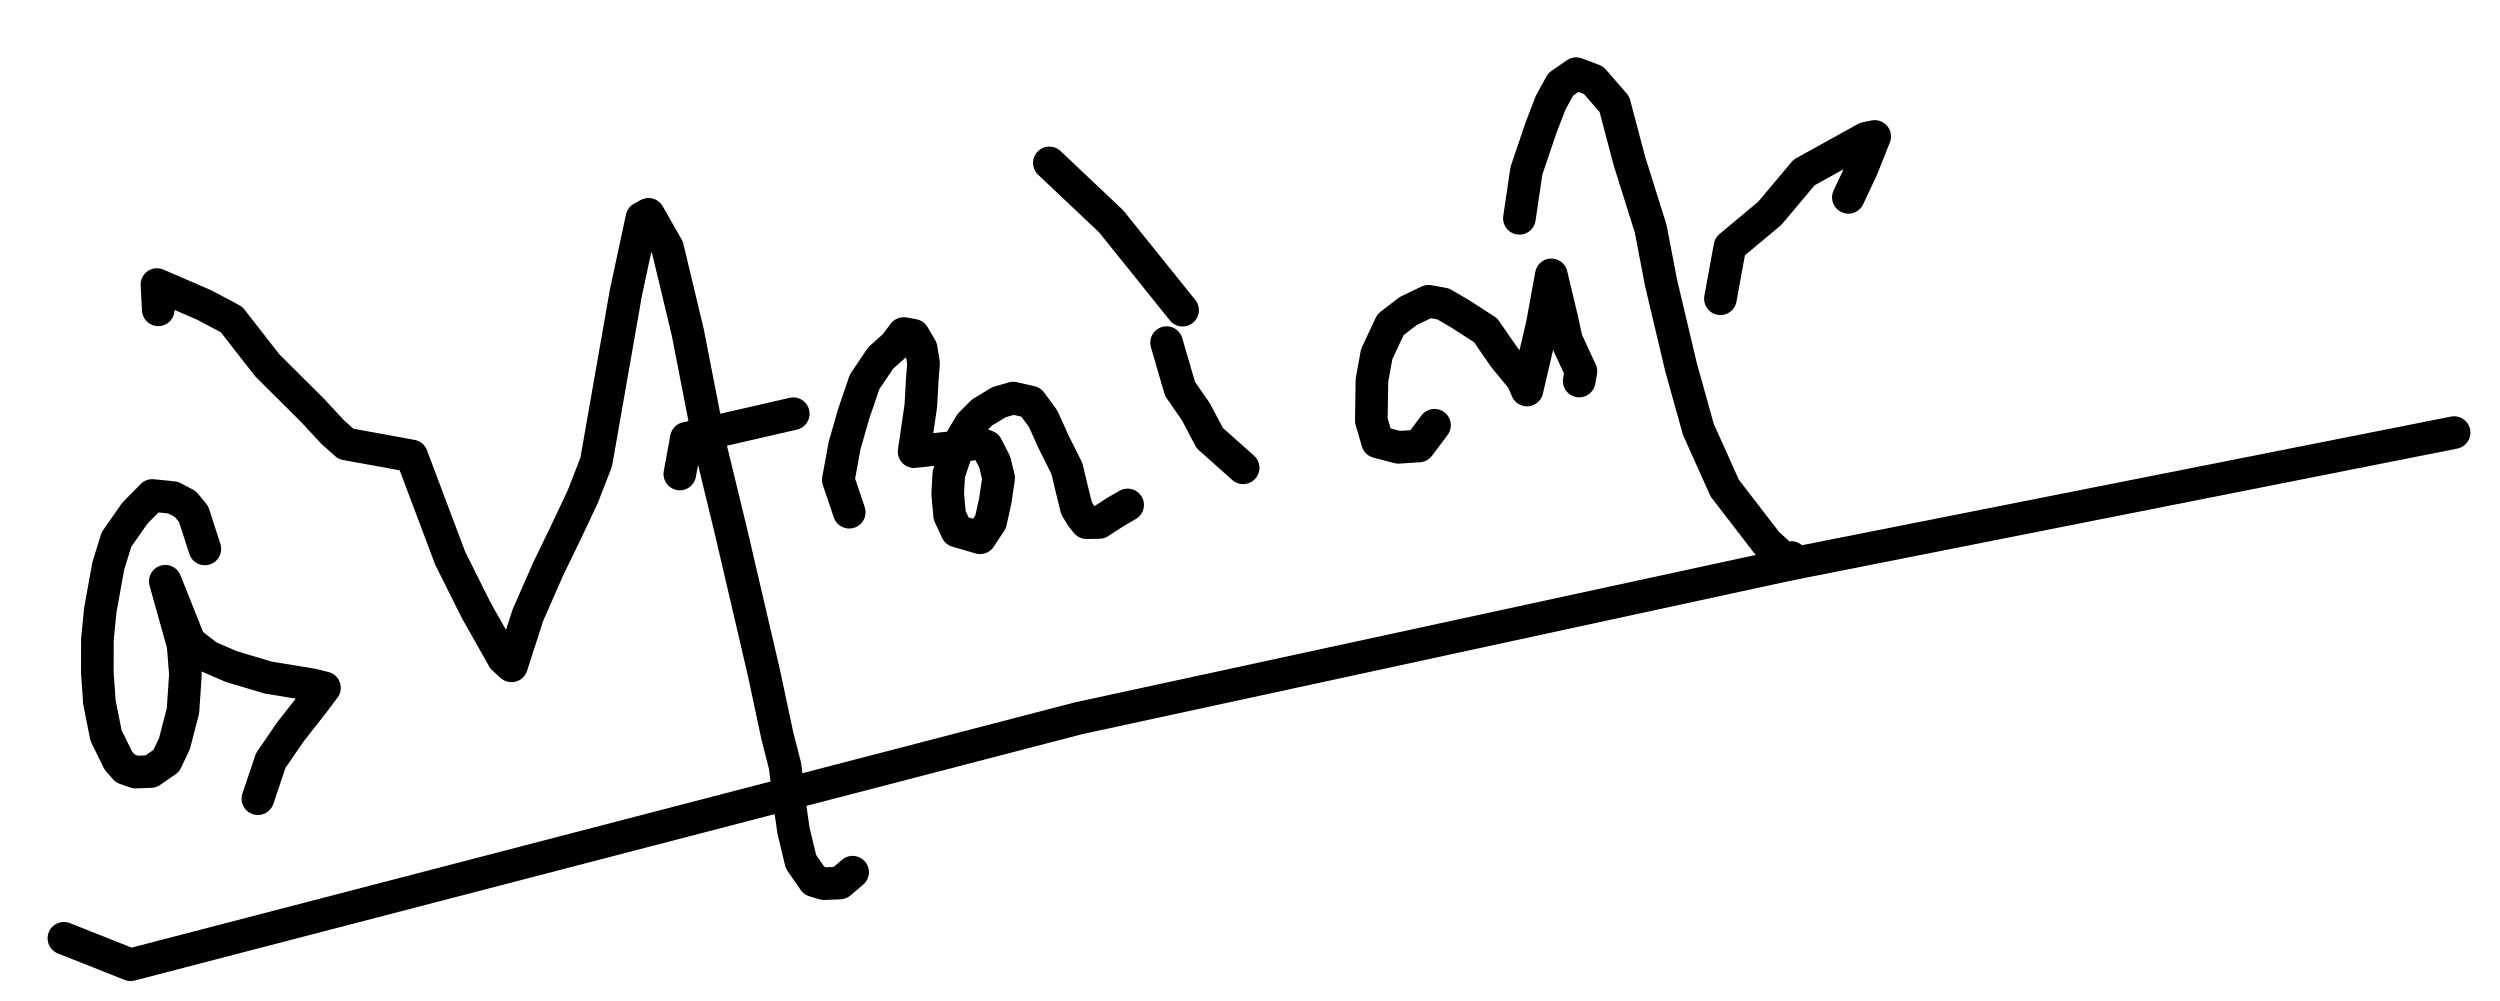 <?xml version="1.0" encoding="UTF-8" standalone="no"?>
<svg
   xmlns:dc="http://purl.org/dc/elements/1.1/"
   xmlns:cc="http://creativecommons.org/ns#"
   xmlns:rdf="http://www.w3.org/1999/02/22-rdf-syntax-ns#"
   xmlns:svg="http://www.w3.org/2000/svg"
   xmlns="http://www.w3.org/2000/svg"
   id="svg8"
   version="1.1"
   viewBox="0 0 35.634 14.266"
   height="14.266mm"
   width="35.634mm">
  <defs
     id="defs2" />
  <g
     transform="translate(-109.845,-196.588)"
     id="layer1">
    <path
       id="path886"
       d="m 112.765,204.412 -0.161,-0.498 -0.118,-0.142 -0.175,-0.092 -0.295,-0.03 -0.251,0.255 -0.26,0.373 -0.116,0.375 -0.114,0.627 -0.042,0.425 -0.001,0.468 0.03,0.426 0.094,0.473 0.175,0.356 0.099,0.114 0.147,0.051 0.218,-0.008 0.22,-0.152 0.116,-0.243 0.122,-0.47 0.035,-0.522 -0.033,-0.414 -0.254,-0.911 0.346,0.868 0.263,0.204 0.334,0.145 0.524,0.156 0.618,0.101 0.184,0.045 -0.159,0.211 -0.329,0.42 -0.278,0.406 -0.183,0.543 v 0 0"
       style="fill:none;stroke:#000000;stroke-width:0.465;stroke-linecap:round;stroke-linejoin:round;stroke-miterlimit:4;stroke-dasharray:none;stroke-opacity:1" />
    <path
       id="path888"
       d="m 112.101,201.004 -0.019,-0.36 0.677,0.293 0.387,0.206 0.509,0.653 0.647,0.644 0.284,0.306 0.19,0.17 0.937,0.171 0.549,1.458 0.373,0.747 0.385,0.681 0.116,0.106 0.233,-0.722 0.29,-0.66 0.272,-0.562 0.221,-0.469 0.191,-0.491 0.424,-2.419 0.228,-1.062 0.094,-0.051 0.27,0.474 0.289,1.207 0.237,1.215 0.071,0.353 0.31,1.279 0.467,2.004 0.192,0.901 0.109,0.427 0.076,0.608 0.045,0.314 0.106,0.444 0.188,0.272 0.145,0.043 0.223,-0.01 0.181,-0.154"
       style="fill:none;stroke:#000000;stroke-width:0.465;stroke-linecap:round;stroke-linejoin:round;stroke-miterlimit:4;stroke-dasharray:none;stroke-opacity:1" />
    <path
       id="path890"
       d="m 119.535,203.344 0.093,-0.509 1.524,-0.35"
       style="fill:none;stroke:#000000;stroke-width:0.465;stroke-linecap:round;stroke-linejoin:round;stroke-miterlimit:4;stroke-dasharray:none;stroke-opacity:1" />
    <path
       id="path892"
       d="m 121.95,203.889 -0.156,-0.461 0.089,-0.488 0.131,-0.456 0.154,-0.452 0.23,-0.342 0.201,-0.179 0.127,-0.169 0.139,0.025 0.11,0.188 0.034,0.21 -0.019,0.237 -0.009,0.179 -0.011,0.19 -0.046,0.316 -0.05,0.339 0.576,-0.063 0.335,-0.059 0.124,0.046 0.115,0.225 0.055,0.226 -0.048,0.327 -0.067,0.3 -0.149,0.225 -0.331,-0.096 -0.103,-0.223 -0.028,-0.305 0.016,-0.285 0.154,-0.452 0.155,-0.26 0.162,-0.163 0.243,-0.148 0.203,-0.059 0.254,0.058 0.173,0.236 0.154,0.34 0.185,0.37 0.075,0.314 0.062,0.251 0.074,0.122 0.069,0.085 0.181,-0.003 0.231,-0.15 0.174,-0.1"
       style="fill:none;stroke:#000000;stroke-width:0.465;stroke-linecap:round;stroke-linejoin:round;stroke-miterlimit:4;stroke-dasharray:none;stroke-opacity:1" />
    <path
       id="path894"
       d="m 124.802,198.91 0.881,0.833 1.018,1.266"
       style="fill:none;stroke:#000000;stroke-width:0.465;stroke-linecap:round;stroke-linejoin:round;stroke-miterlimit:4;stroke-dasharray:none;stroke-opacity:1" />
    <path
       id="path896"
       d="m 126.473,201.472 0.192,0.659 0.228,0.33 0.196,0.372 0.475,0.423"
       style="fill:none;stroke:#000000;stroke-width:0.465;stroke-linecap:round;stroke-linejoin:round;stroke-miterlimit:4;stroke-dasharray:none;stroke-opacity:1" />
    <path
       id="path898"
       d="m 130.292,202.649 -0.222,0.296 -0.292,0.019 -0.298,-0.078 -0.089,-0.304 0.009,-0.575 0.068,-0.372 0.197,-0.42 0.252,-0.194 0.29,-0.139 0.209,0.038 0.239,0.14 0.365,0.235 0.266,0.385 0.256,0.311 0.068,0.156 0.22,-0.944 0.059,-0.325 0.068,-0.372 0.15,0.628 0.065,0.3 0.207,0.446 -0.025,0.139"
       style="fill:none;stroke:#000000;stroke-width:0.465;stroke-linecap:round;stroke-linejoin:round;stroke-miterlimit:4;stroke-dasharray:none;stroke-opacity:1" />
    <path
       id="path900"
       d="m 131.502,199.7 0.1,-0.678 0.207,-0.611 0.138,-0.359 0.144,-0.262 0.22,-0.152 0.247,0.093 0.298,0.342 0.213,0.807 0.304,0.968 0.148,0.771 0.285,1.205 0.247,0.885 0.376,0.837 0.602,0.782 0.329,0.3 0.017,-0.093"
       style="fill:none;stroke:#000000;stroke-width:0.465;stroke-linecap:round;stroke-linejoin:round;stroke-miterlimit:4;stroke-dasharray:none;stroke-opacity:1" />
    <path
       id="path902"
       d="m 134.367,200.846 0.136,-0.744 0.567,-0.473 0.49,-0.583 0.881,-0.488 0.125,-0.025 -0.178,0.448 -0.197,0.42"
       style="fill:none;stroke:#000000;stroke-width:0.465;stroke-linecap:round;stroke-linejoin:round;stroke-miterlimit:4;stroke-dasharray:none;stroke-opacity:1" />
    <path
       id="path904"
       d="m 110.756,209.962 0.95,0.377 13.511,-3.513 10.141,-2.196 9.467,-1.876"
       style="fill:none;stroke:#000000;stroke-width:0.465;stroke-linecap:round;stroke-linejoin:round;stroke-miterlimit:4;stroke-dasharray:none;stroke-opacity:1" />
  </g>
</svg>
